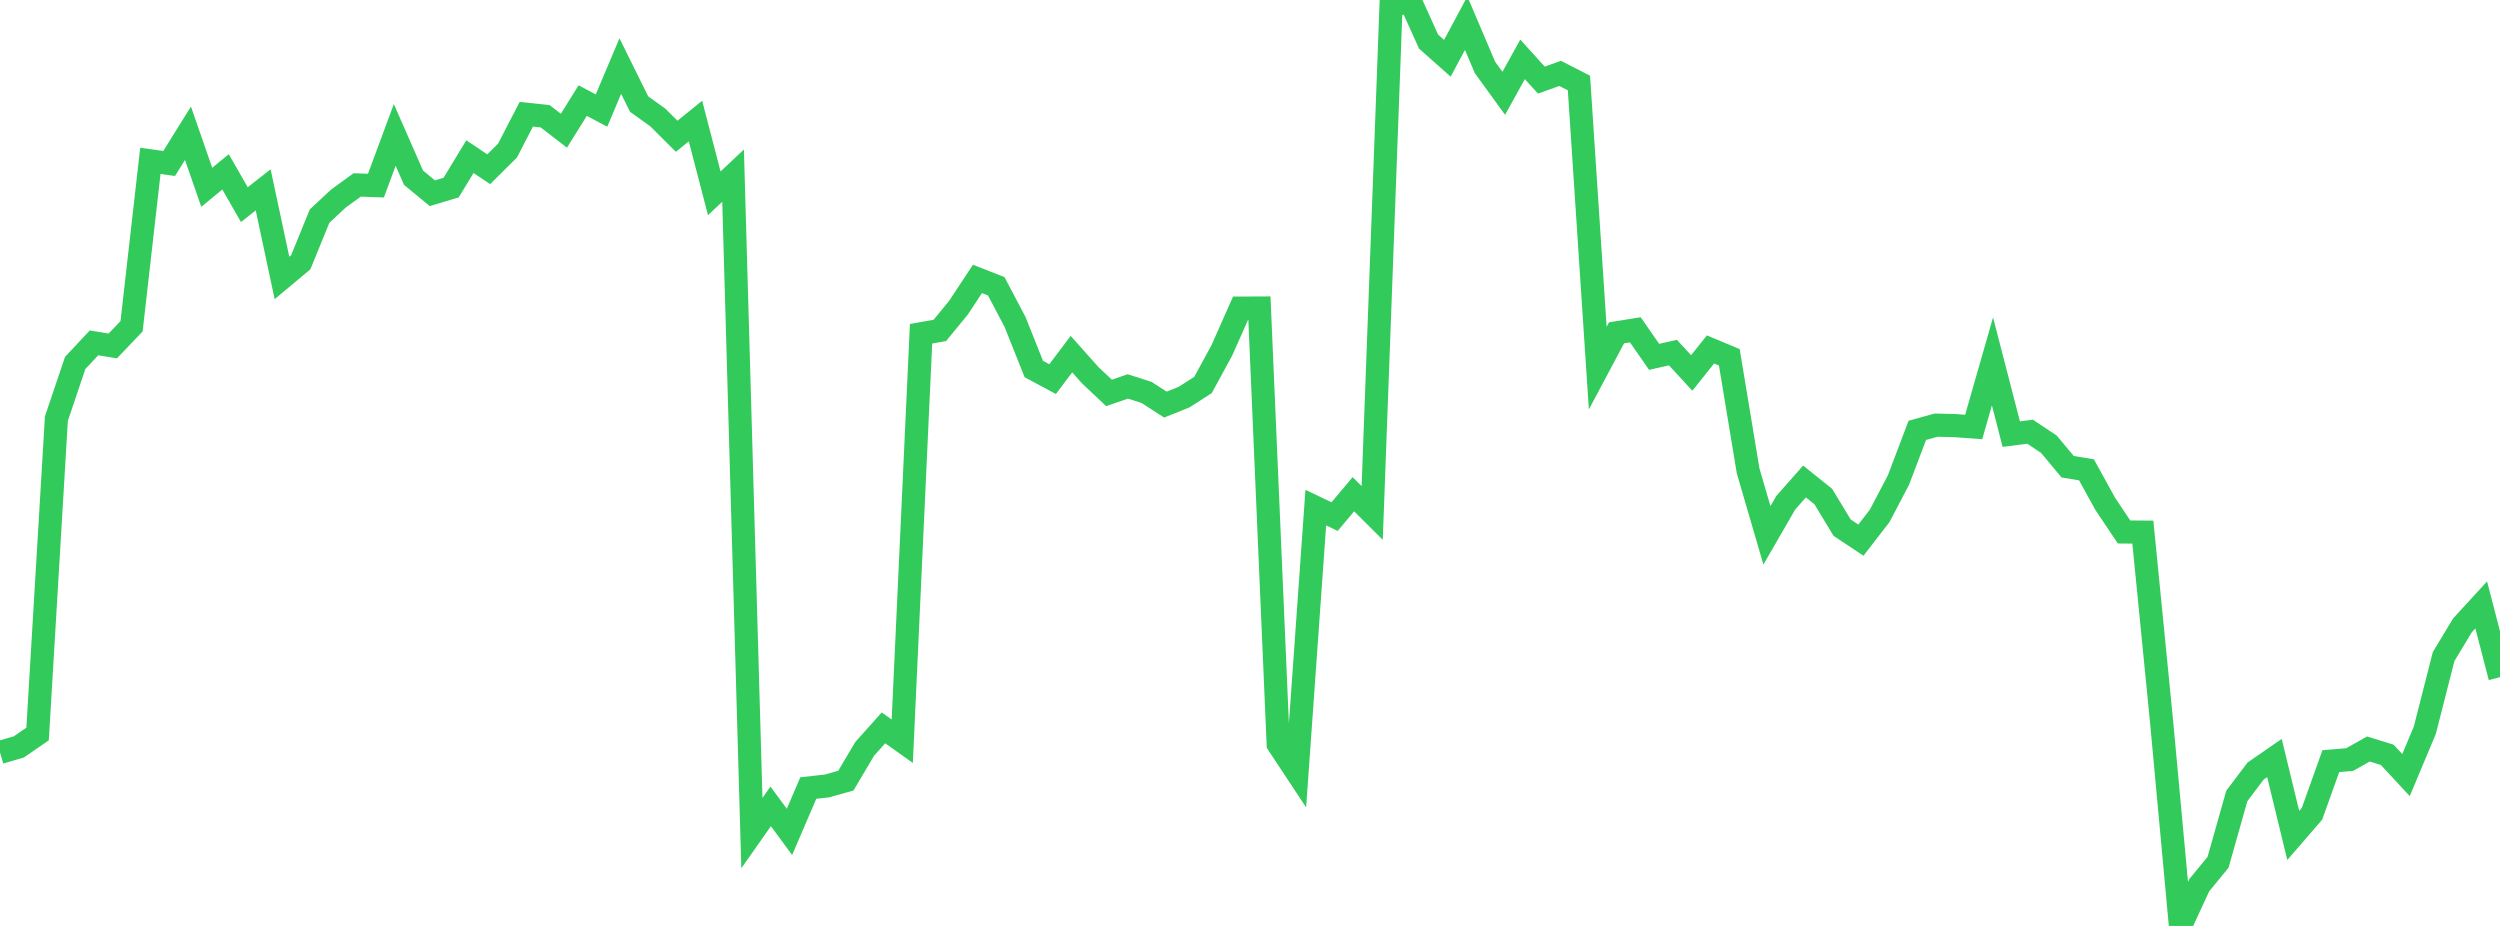 <?xml version="1.0" standalone="no"?>
<!DOCTYPE svg PUBLIC "-//W3C//DTD SVG 1.1//EN" "http://www.w3.org/Graphics/SVG/1.1/DTD/svg11.dtd">

<svg width="135" height="50" viewBox="0 0 135 50" preserveAspectRatio="none" 
  xmlns="http://www.w3.org/2000/svg"
  xmlns:xlink="http://www.w3.org/1999/xlink">


<polyline points="0.0, 40.63 1.015, 40.334 2.03, 39.635 3.045, 22.606 4.06, 19.6 5.075, 18.515 6.09, 18.681 7.105, 17.619 8.12, 8.686 9.135, 8.828 10.15, 7.196 11.165, 10.116 12.18, 9.279 13.195, 11.051 14.211, 10.252 15.226, 15.011 16.241, 14.163 17.256, 11.672 18.271, 10.724 19.286, 9.987 20.301, 10.023 21.316, 7.285 22.331, 9.596 23.346, 10.434 24.361, 10.13 25.376, 8.459 26.391, 9.139 27.406, 8.13 28.421, 6.17 29.436, 6.277 30.451, 7.059 31.466, 5.431 32.481, 5.971 33.496, 3.568 34.511, 5.619 35.526, 6.348 36.541, 7.359 37.556, 6.536 38.571, 10.44 39.586, 9.483 40.602, 44.988 41.617, 43.544 42.632, 44.922 43.647, 42.555 44.662, 42.441 45.677, 42.154 46.692, 40.439 47.707, 39.305 48.722, 40.026 49.737, 18.023 50.752, 17.842 51.767, 16.603 52.782, 15.062 53.797, 15.46 54.812, 17.385 55.827, 19.929 56.842, 20.472 57.857, 19.123 58.872, 20.261 59.887, 21.218 60.902, 20.867 61.917, 21.192 62.932, 21.849 63.947, 21.44 64.962, 20.788 65.977, 18.925 66.992, 16.638 68.008, 16.634 69.023, 40.185 70.038, 41.721 71.053, 27.411 72.068, 27.897 73.083, 26.689 74.098, 27.7 75.113, 0.376 76.128, 0.0 77.143, 2.248 78.158, 3.147 79.173, 1.252 80.188, 3.641 81.203, 5.039 82.218, 3.205 83.233, 4.326 84.248, 3.963 85.263, 4.482 86.278, 19.88 87.293, 17.973 88.308, 17.81 89.323, 19.27 90.338, 19.039 91.353, 20.141 92.368, 18.869 93.383, 19.294 94.398, 25.424 95.414, 28.908 96.429, 27.15 97.444, 26 98.459, 26.816 99.474, 28.493 100.489, 29.168 101.504, 27.855 102.519, 25.917 103.534, 23.239 104.549, 22.958 105.564, 22.983 106.579, 23.058 107.594, 19.516 108.609, 23.442 109.624, 23.313 110.639, 23.987 111.654, 25.204 112.669, 25.369 113.684, 27.21 114.699, 28.726 115.714, 28.735 116.729, 39.006 117.744, 50.0 118.759, 47.802 119.774, 46.564 120.789, 42.978 121.805, 41.633 122.82, 40.932 123.835, 45.113 124.85, 43.939 125.865, 41.101 126.88, 41.017 127.895, 40.446 128.91, 40.761 129.925, 41.855 130.94, 39.434 131.955, 35.456 132.97, 33.772 133.985, 32.665 135.0, 36.567" fill="none" stroke="#32ca5b" stroke-width="1.25"/>

</svg>